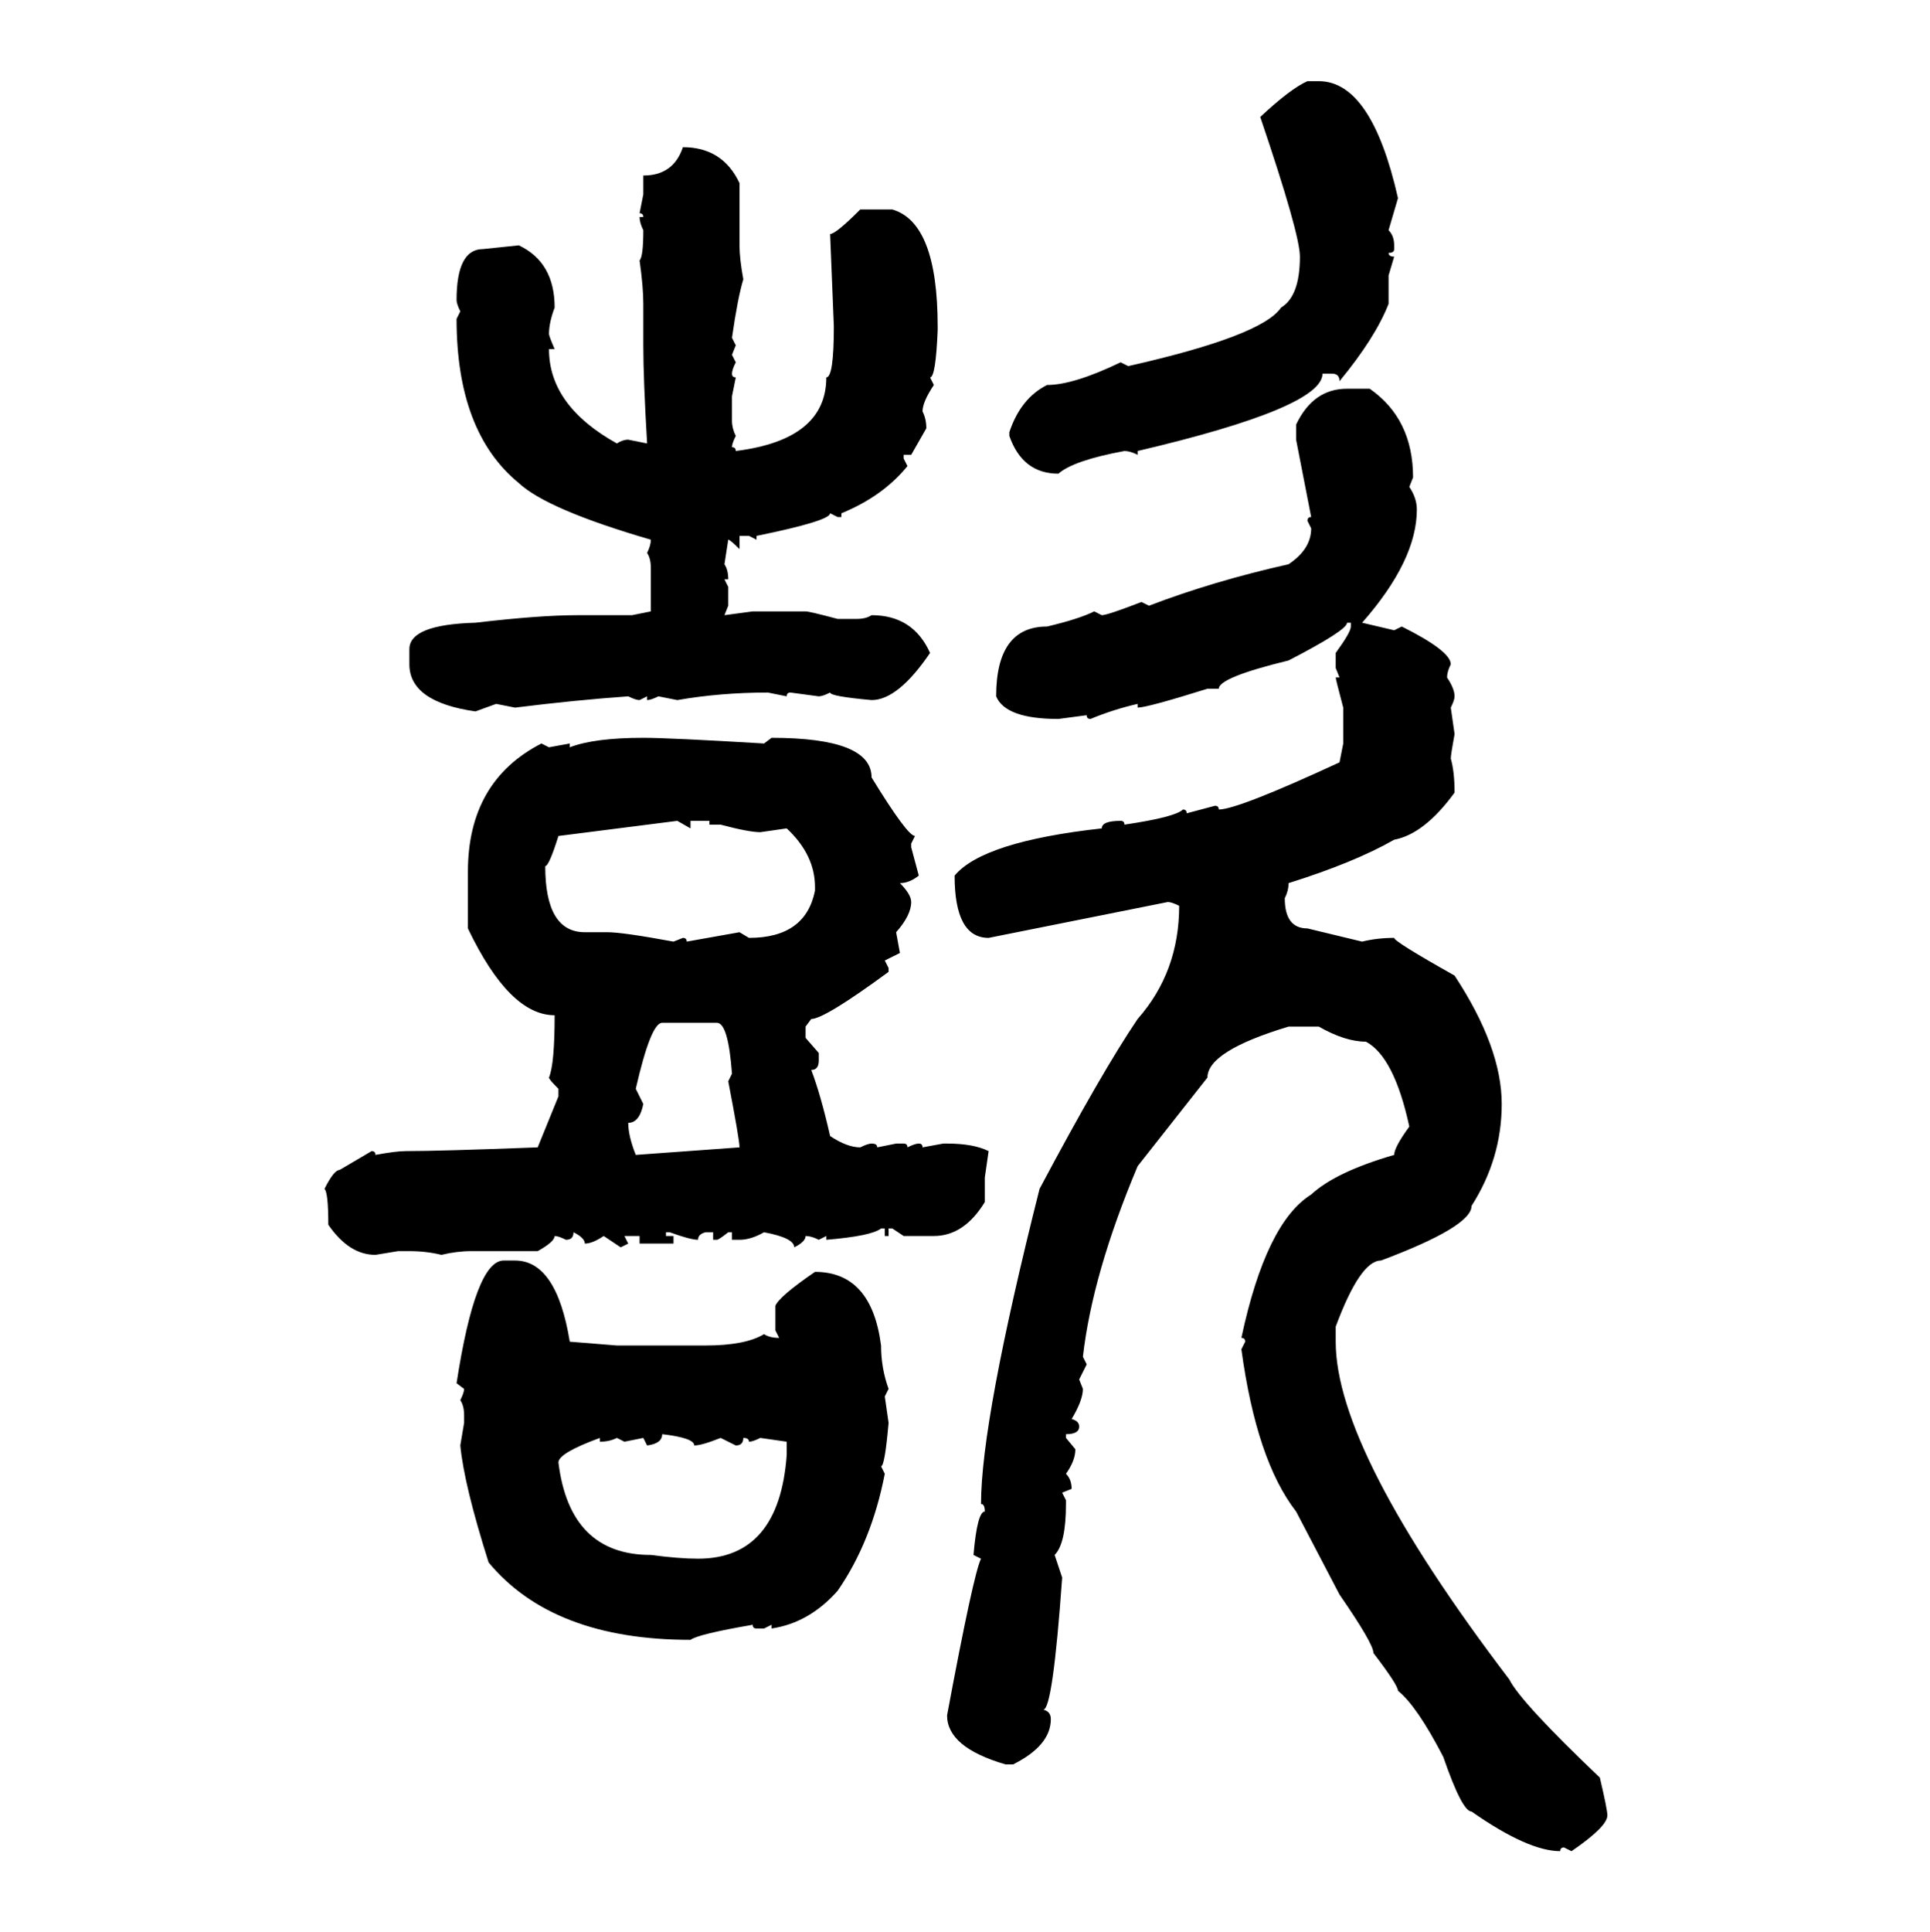 <svg xmlns="http://www.w3.org/2000/svg" xmlns:xlink="http://www.w3.org/1999/xlink" width="299.707" height="300"><path d="M203.03 12.60L203.03 12.60L204.79 12.60Q212.99 12.60 217.09 30.76L217.09 30.76L215.63 35.74Q216.50 36.62 216.50 38.09L216.50 38.09L216.50 38.67Q216.50 39.26 215.63 39.26L215.63 39.26Q215.63 39.84 216.50 39.84L216.50 39.84L215.63 42.77L215.63 47.17Q213.57 52.44 208.01 59.18L208.01 59.18Q208.01 58.01 206.84 58.01L206.84 58.01L205.37 58.01Q205.37 63.28 176.66 70.02L176.66 70.02L176.66 70.61Q175.49 70.02 174.61 70.02L174.61 70.02Q166.70 71.48 164.36 73.54L164.36 73.54Q158.79 73.54 156.74 67.68L156.74 67.68L156.74 67.09Q158.50 61.82 162.60 59.77L162.60 59.77Q166.70 59.77 174.02 56.25L174.02 56.25L175.20 56.84Q196.00 52.15 198.93 47.75L198.93 47.75Q201.86 46.00 201.86 39.84L201.86 39.84Q201.86 36.33 195.70 18.16L195.70 18.16Q200.39 13.77 203.03 12.60ZM106.05 22.85L106.05 22.85Q112.21 22.85 114.84 28.42L114.84 28.42L114.84 38.09Q114.84 40.14 115.43 43.36L115.43 43.36Q114.55 46.29 113.67 52.44L113.67 52.44L114.26 53.61L113.67 55.08L114.26 56.25Q113.67 57.42 113.67 58.01L113.67 58.01Q113.67 58.59 114.26 58.59L114.26 58.59L113.67 61.52L113.67 65.33Q113.67 66.50 114.26 67.68L114.26 67.68Q113.67 68.85 113.67 69.43L113.67 69.43Q114.26 69.43 114.26 70.02L114.26 70.02Q128.32 68.26 128.32 58.59L128.32 58.59Q129.49 58.59 129.49 50.68L129.49 50.68Q128.91 36.62 128.91 36.33L128.91 36.33Q129.79 36.33 133.59 32.52L133.59 32.52L138.57 32.52Q145.61 34.57 145.61 50.68L145.61 50.68L145.61 51.27Q145.31 58.59 144.43 58.59L144.43 58.59L145.02 59.77Q143.26 62.40 143.26 63.87L143.26 63.87Q143.85 65.04 143.85 66.50L143.85 66.50L141.50 70.61L140.33 70.61L140.33 71.19L140.92 72.36Q137.11 77.05 130.66 79.69L130.66 79.69L130.66 80.27L130.08 80.27L128.91 79.69Q128.91 80.86 117.48 83.20L117.48 83.20L117.48 83.79L116.31 83.20L114.84 83.20L114.84 85.25Q113.38 83.79 113.09 83.79L113.09 83.79L112.50 87.60Q113.09 88.48 113.09 89.94L113.09 89.94L112.50 89.94L113.09 91.11L113.09 94.04L112.50 95.51L116.89 94.92L125.10 94.92Q125.68 94.92 130.08 96.09L130.08 96.09L133.01 96.09Q134.47 96.09 135.35 95.51L135.35 95.51Q141.80 95.51 144.43 101.37L144.43 101.37Q139.45 108.69 135.35 108.69L135.35 108.69Q128.91 108.11 128.91 107.52L128.91 107.52Q127.73 108.11 127.15 108.11L127.15 108.11L122.75 107.52Q122.17 107.52 122.17 108.11L122.17 108.11L119.24 107.52Q111.91 107.52 105.18 108.69L105.18 108.69L102.25 108.11Q101.07 108.69 100.49 108.69L100.49 108.69L100.49 108.11L99.32 108.69Q98.73 108.69 97.56 108.11L97.56 108.11Q89.36 108.69 79.98 109.86L79.98 109.86L77.05 109.28L73.83 110.45Q63.57 108.98 63.57 103.13L63.57 103.13L63.57 100.78Q63.57 96.97 73.83 96.68L73.83 96.68Q83.79 95.51 89.65 95.51L89.65 95.51L98.14 95.51L101.07 94.92L101.07 88.18Q101.07 86.72 100.49 85.84L100.49 85.84Q101.07 84.67 101.07 83.79L101.07 83.79Q84.96 79.10 80.57 75L80.57 75Q70.90 67.09 70.90 49.51L70.90 49.51L71.48 48.34Q70.90 47.17 70.90 46.58L70.90 46.58Q70.90 38.67 75 38.67L75 38.67L80.57 38.09Q86.13 40.72 86.13 47.75L86.13 47.75Q85.25 50.10 85.25 51.86L85.25 51.86Q85.25 52.15 86.13 54.20L86.13 54.20L85.25 54.20Q85.25 62.99 95.80 68.85L95.80 68.85Q96.68 68.26 97.56 68.26L97.56 68.26L100.49 68.85Q99.90 58.89 99.90 53.61L99.90 53.61L99.90 47.17Q99.90 44.53 99.32 40.43L99.32 40.43Q99.90 39.84 99.90 35.74L99.90 35.74Q99.32 34.57 99.32 33.69L99.32 33.69L99.90 33.69Q99.90 33.11 99.32 33.11L99.32 33.11L99.90 30.18L99.90 27.25Q104.59 27.25 106.05 22.85ZM209.18 60.35L209.18 60.35L212.70 60.35Q219.43 65.04 219.43 74.12L219.43 74.12L218.85 75.59Q220.02 77.34 220.02 79.10L220.02 79.10Q220.02 87.01 211.52 96.68L211.52 96.68L216.50 97.85L217.68 97.27Q225.29 101.07 225.29 103.13L225.29 103.13Q224.71 104.30 224.71 105.18L224.71 105.18Q225.88 106.93 225.88 108.11L225.88 108.11Q225.88 108.69 225.29 109.86L225.29 109.86L225.88 113.96Q225.29 117.19 225.29 117.77L225.29 117.77Q225.88 119.82 225.88 123.05L225.88 123.05Q221.19 129.49 216.50 130.37L216.50 130.37Q210.35 133.89 200.10 137.11L200.10 137.11Q200.10 138.28 199.51 139.45L199.51 139.45Q199.51 144.14 203.03 144.14L203.03 144.14L211.52 146.19Q213.87 145.61 216.50 145.61L216.50 145.61Q216.50 146.19 225.88 151.46L225.88 151.46Q233.20 162.60 233.20 171.39L233.20 171.39Q233.20 179.88 228.52 187.21L228.52 187.21Q228.52 190.43 214.45 195.70L214.45 195.70Q211.23 195.70 207.42 205.96L207.42 205.96L207.42 208.30Q207.42 225.29 234.38 260.74L234.38 260.74Q236.13 264.26 248.44 275.98L248.44 275.98Q249.61 280.96 249.61 281.84L249.61 281.84Q249.61 283.59 244.04 287.40L244.04 287.40L242.87 286.82Q242.29 286.82 242.29 287.40L242.29 287.40Q237.30 287.40 228.52 281.25L228.52 281.25Q227.05 281.25 224.12 272.75L224.12 272.75Q220.02 264.84 217.09 262.50L217.09 262.50Q217.09 261.62 213.28 256.64L213.28 256.64Q213.28 255.18 208.01 247.56L208.01 247.56L201.27 234.67Q195.12 226.76 192.77 209.47L192.77 209.47L193.36 208.30Q193.36 207.71 192.77 207.71L192.77 207.71Q196.58 189.84 203.61 185.45L203.61 185.45Q207.42 181.93 216.50 179.30L216.50 179.30Q216.50 178.13 218.85 174.90L218.85 174.90Q216.50 164.06 212.11 161.72L212.11 161.72Q208.89 161.72 204.79 159.38L204.79 159.38L200.10 159.38Q187.50 163.18 187.50 167.29L187.50 167.29L176.66 181.05Q169.63 197.75 168.16 210.64L168.16 210.64L168.75 211.82L167.58 214.16L168.16 215.63Q168.16 217.38 166.41 220.31L166.41 220.31Q167.58 220.61 167.58 221.48L167.58 221.48Q167.58 222.66 165.53 222.66L165.53 222.66L165.53 223.24L166.99 225Q166.99 226.76 165.53 228.81L165.53 228.81Q166.41 229.69 166.41 231.15L166.41 231.15L164.94 231.74L165.53 232.91L165.53 233.50Q165.53 239.65 163.77 241.41L163.77 241.41L164.94 244.92Q163.48 265.43 162.01 265.43L162.01 265.43Q163.18 265.72 163.18 266.89L163.18 266.89Q163.18 271.00 157.32 273.93L157.32 273.93L156.15 273.93Q147.07 271.29 147.07 266.31L147.07 266.31Q151.17 244.34 152.34 241.99L152.34 241.99L151.17 241.41Q151.76 234.67 152.93 234.67L152.93 234.67Q152.93 233.50 152.34 233.50L152.34 233.50Q152.34 220.61 161.43 184.57L161.43 184.57Q171.09 166.41 176.66 158.20L176.66 158.20Q183.11 150.88 183.11 140.63L183.11 140.63Q181.93 140.04 181.35 140.04L181.35 140.04L153.52 145.61Q148.24 145.61 148.24 135.94L148.24 135.94Q152.64 130.66 171.09 128.61L171.09 128.61Q171.09 127.44 174.02 127.44L174.02 127.44Q174.61 127.44 174.61 128.03L174.61 128.03Q182.52 126.86 183.69 125.68L183.69 125.68Q184.28 125.68 184.28 126.27L184.28 126.27L188.67 125.10Q189.26 125.10 189.26 125.68L189.26 125.68Q192.19 125.68 208.01 118.36L208.01 118.36L208.59 115.43L208.59 109.86Q207.42 105.47 207.42 105.18L207.42 105.18L208.01 105.18L207.42 103.71L207.42 101.37Q209.77 98.14 209.77 97.27L209.77 97.27L209.77 96.68L209.18 96.68Q209.18 97.85 200.10 102.54L200.10 102.54Q189.26 105.18 189.26 106.93L189.26 106.93L187.50 106.93Q178.13 109.86 176.66 109.86L176.66 109.86L176.66 109.28Q172.85 110.16 169.34 111.62L169.34 111.62Q168.75 111.62 168.75 111.04L168.75 111.04L164.36 111.62Q156.15 111.62 154.69 108.11L154.69 108.11Q154.69 97.27 162.60 97.27L162.60 97.27Q167.58 96.09 169.92 94.92L169.92 94.92L171.09 95.51Q171.97 95.51 177.25 93.46L177.25 93.46L178.42 94.04Q188.38 90.23 200.10 87.60L200.10 87.60Q203.61 85.25 203.61 82.03L203.61 82.03L203.03 80.86Q203.03 80.27 203.61 80.27L203.61 80.27L201.27 68.26L201.27 65.92Q203.91 60.35 209.18 60.35ZM99.90 114.55L99.90 114.55Q104.00 114.55 118.65 115.43L118.65 115.43L119.82 114.55Q135.35 114.55 135.35 120.70L135.35 120.70Q140.92 129.79 142.09 129.79L142.09 129.79L141.50 130.96L141.50 131.54L142.68 135.94Q141.21 137.11 139.75 137.11L139.75 137.11Q141.50 138.87 141.50 140.04L141.50 140.04Q141.50 142.09 139.16 144.73L139.16 144.73L139.75 147.95L137.40 149.12L137.99 150.29L137.99 150.88Q128.03 158.20 125.98 158.20L125.98 158.20L125.10 159.38L125.10 161.13L127.15 163.48L127.15 164.65Q127.15 166.11 125.98 166.11L125.98 166.11Q127.44 169.92 128.91 176.37L128.91 176.37Q131.54 178.13 133.59 178.13L133.59 178.13Q134.77 177.54 135.35 177.54L135.35 177.54Q136.23 177.54 136.23 178.13L136.23 178.13L139.16 177.54L140.33 177.54Q140.92 177.54 140.92 178.13L140.92 178.13Q142.09 177.54 142.68 177.54L142.68 177.54Q143.26 177.54 143.26 178.13L143.26 178.13L146.48 177.54L147.07 177.54Q151.17 177.54 153.52 178.71L153.52 178.71L152.93 182.81L152.93 186.62Q149.71 191.89 145.02 191.89L145.02 191.89L140.33 191.89L138.57 190.72L137.99 190.72L137.99 191.89L137.40 191.89L137.40 190.72L136.82 190.72Q135.35 191.89 128.32 192.48L128.32 192.48L128.32 191.89L127.15 192.48Q125.98 191.89 125.10 191.89L125.10 191.89Q125.10 192.77 123.34 193.65L123.34 193.65Q123.34 192.19 118.65 191.31L118.65 191.31Q116.60 192.48 114.84 192.48L114.84 192.48L113.67 192.48L113.67 191.31L113.09 191.31Q111.62 192.48 111.33 192.48L111.33 192.48L110.74 192.48L110.74 191.31L109.57 191.31Q108.40 191.60 108.40 192.48L108.40 192.48Q107.23 192.48 104.00 191.31L104.00 191.31L103.42 191.31L103.42 191.89L104.59 191.89L104.59 193.07L99.32 193.07L99.32 191.89L96.97 191.89L97.56 193.07L96.39 193.65L93.75 191.89Q91.99 193.07 90.82 193.07L90.82 193.07Q90.82 192.19 89.06 191.31L89.06 191.31Q89.06 192.48 87.89 192.48L87.89 192.48Q86.72 191.89 86.13 191.89L86.13 191.89Q86.13 192.77 83.50 194.24L83.50 194.24L73.24 194.24Q70.90 194.24 68.55 194.82L68.55 194.82Q66.21 194.24 63.57 194.24L63.57 194.24L61.82 194.24L58.30 194.82Q54.20 194.82 50.98 190.14L50.98 190.14Q50.98 185.16 50.39 184.57L50.39 184.57Q51.86 181.64 52.73 181.64L52.73 181.64L57.71 178.71Q58.30 178.71 58.30 179.30L58.30 179.30Q61.52 178.71 62.99 178.71L62.99 178.71Q68.26 178.71 83.50 178.13L83.50 178.13L86.72 170.21L86.72 169.04Q85.25 167.58 85.25 167.29L85.25 167.29Q86.13 165.23 86.13 157.62L86.13 157.62Q79.10 157.62 72.66 144.14L72.66 144.14L72.66 135.35Q72.66 121.29 84.08 115.43L84.08 115.43L85.25 116.02L88.48 115.43L88.48 116.02Q92.29 114.55 99.90 114.55ZM84.67 134.47L84.67 134.47Q84.67 144.73 90.82 144.73L90.82 144.73L94.34 144.73Q96.68 144.73 104.59 146.19L104.59 146.19L106.05 145.61Q106.64 145.61 106.64 146.19L106.64 146.19L114.84 144.73L116.31 145.61Q125.10 145.61 126.56 138.28L126.56 138.28L126.56 137.70Q126.56 132.71 122.17 128.61L122.17 128.61L118.07 129.20Q116.31 129.20 111.91 128.03L111.91 128.03L110.16 128.03L110.16 127.44L107.23 127.44L107.23 128.61L105.18 127.44L86.72 129.79Q85.25 134.47 84.67 134.47ZM98.73 169.04L98.73 169.04L99.90 171.39Q99.32 174.32 97.56 174.32L97.56 174.32Q97.56 176.37 98.73 179.30L98.73 179.30L114.84 178.13Q114.84 176.95 113.09 167.87L113.09 167.87L113.67 166.70Q113.09 158.79 111.33 158.79L111.33 158.79L102.83 158.79Q101.07 158.79 98.73 169.04ZM78.22 195.70L78.22 195.70L79.98 195.70Q86.43 195.70 88.48 208.30L88.48 208.30L95.80 208.89L109.57 208.89Q115.72 208.89 118.65 207.13L118.65 207.13Q119.53 207.71 121.00 207.71L121.00 207.71L120.41 206.54L120.41 202.73Q121.00 201.27 126.56 197.46L126.56 197.46Q135.35 197.46 136.82 208.89L136.82 208.89Q136.82 212.40 137.99 215.63L137.99 215.63L137.40 216.80L137.99 220.90Q137.40 227.64 136.82 227.64L136.82 227.64L137.40 228.81Q135.35 239.36 130.08 246.97L130.08 246.97Q125.68 251.95 119.82 252.83L119.82 252.83L119.82 252.25L118.65 252.83L117.48 252.83Q116.89 252.83 116.89 252.25L116.89 252.25Q108.40 253.71 107.23 254.59L107.23 254.59Q85.84 254.59 75.88 242.58L75.88 242.58Q72.07 230.57 71.48 224.41L71.48 224.41L72.07 220.90L72.07 219.73Q72.07 218.26 71.48 217.38L71.48 217.38Q72.07 216.21 72.07 215.63L72.07 215.63L70.90 214.75Q73.83 195.70 78.22 195.70ZM102.83 222.66L102.83 222.66Q102.83 224.12 100.49 224.41L100.49 224.41L99.90 223.24L96.97 223.83L95.80 223.24Q94.63 223.83 93.16 223.83L93.16 223.83L93.16 223.24Q86.72 225.59 86.72 227.05L86.72 227.05Q88.48 241.41 101.07 241.41L101.07 241.41Q105.47 241.99 108.40 241.99L108.40 241.99Q121.00 241.99 122.17 225.88L122.17 225.88L122.17 223.83L118.07 223.24Q116.89 223.83 116.31 223.83L116.31 223.83Q116.31 223.24 115.43 223.24L115.43 223.24Q115.43 224.41 114.26 224.41L114.26 224.41L111.91 223.24Q108.98 224.41 107.81 224.41L107.81 224.41Q107.81 223.24 102.83 222.66Z"/></svg>